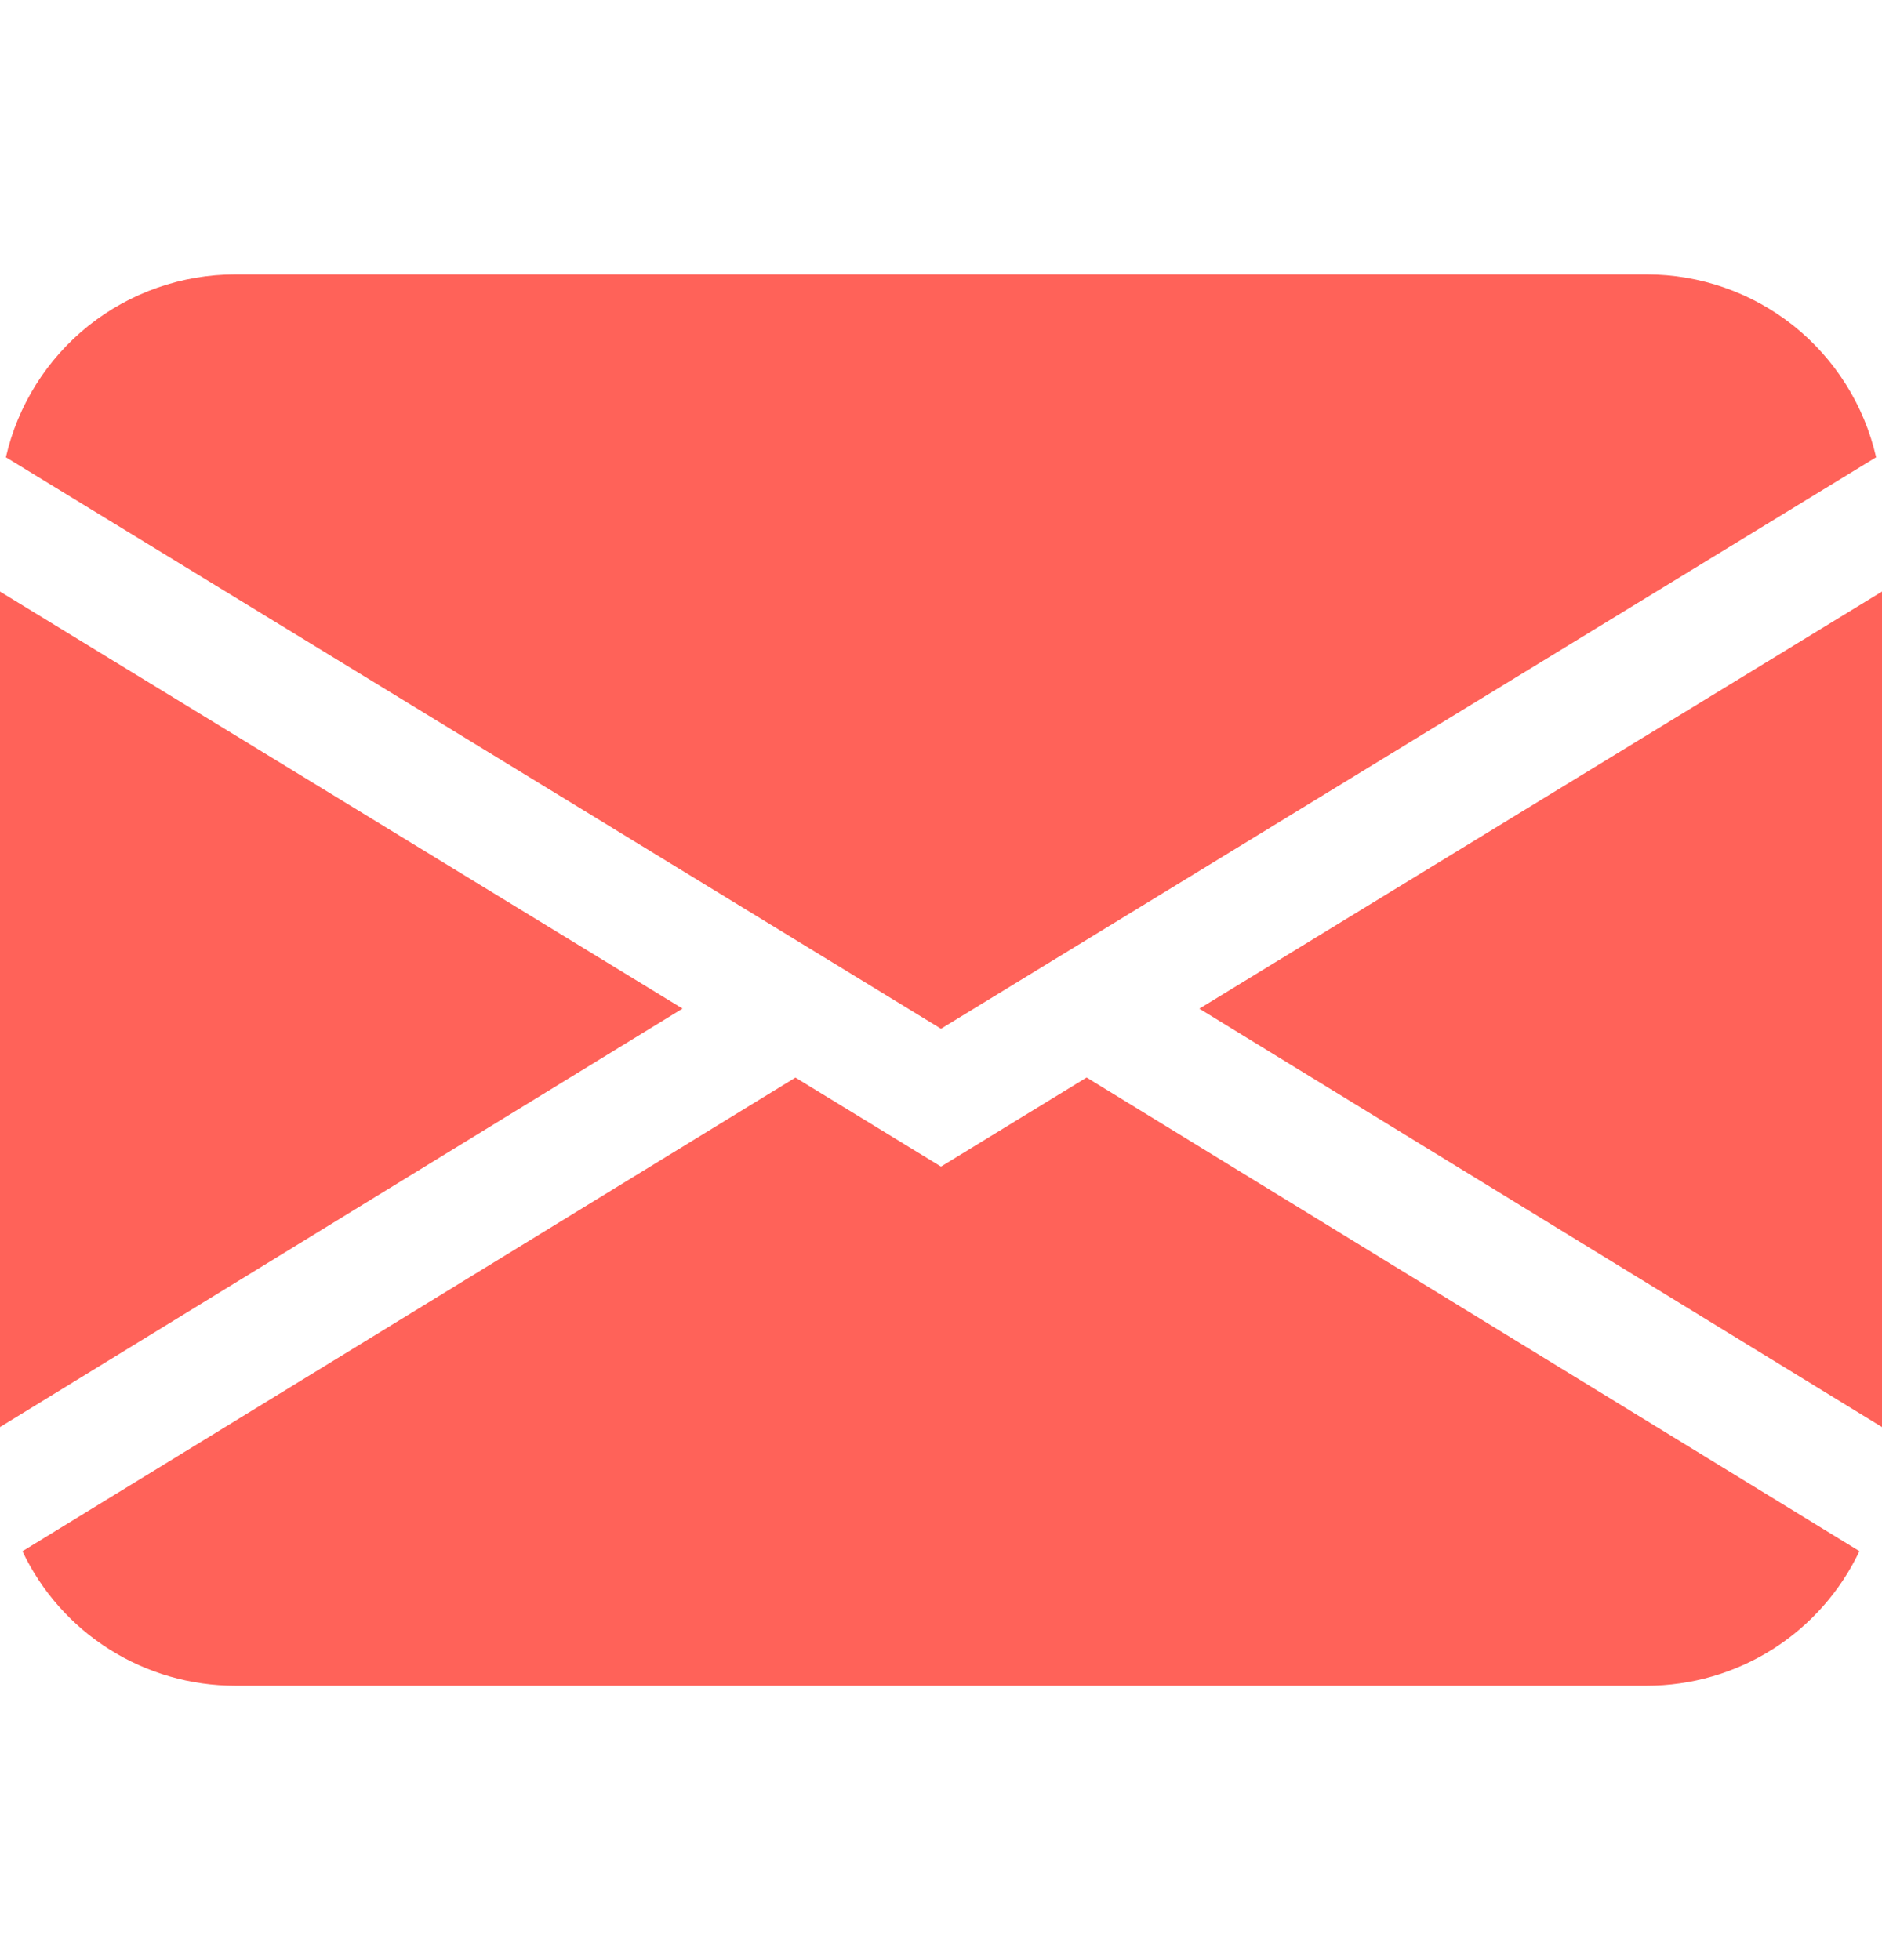 <svg width="24" height="25" viewBox="0 0 24 25" fill="none" xmlns="http://www.w3.org/2000/svg">
<path d="M0.075 5.832C0.226 5.17 0.598 4.578 1.129 4.154C1.661 3.731 2.32 3.5 3 3.5H21C21.68 3.5 22.339 3.731 22.871 4.154C23.402 4.578 23.774 5.17 23.925 5.832L12 13.121L0.075 5.832ZM0 7.545V18.201L8.704 12.864L0 7.545ZM10.142 13.745L0.286 19.785C0.53 20.299 0.914 20.733 1.395 21.036C1.875 21.34 2.432 21.5 3 21.5H21C21.568 21.5 22.125 21.339 22.605 21.035C23.085 20.731 23.469 20.297 23.712 19.784L13.857 13.743L12 14.879L10.142 13.743V13.745ZM15.296 12.866L24 18.201V7.545L15.296 12.864V12.866Z" fill="#FF6259"/>
</svg>
